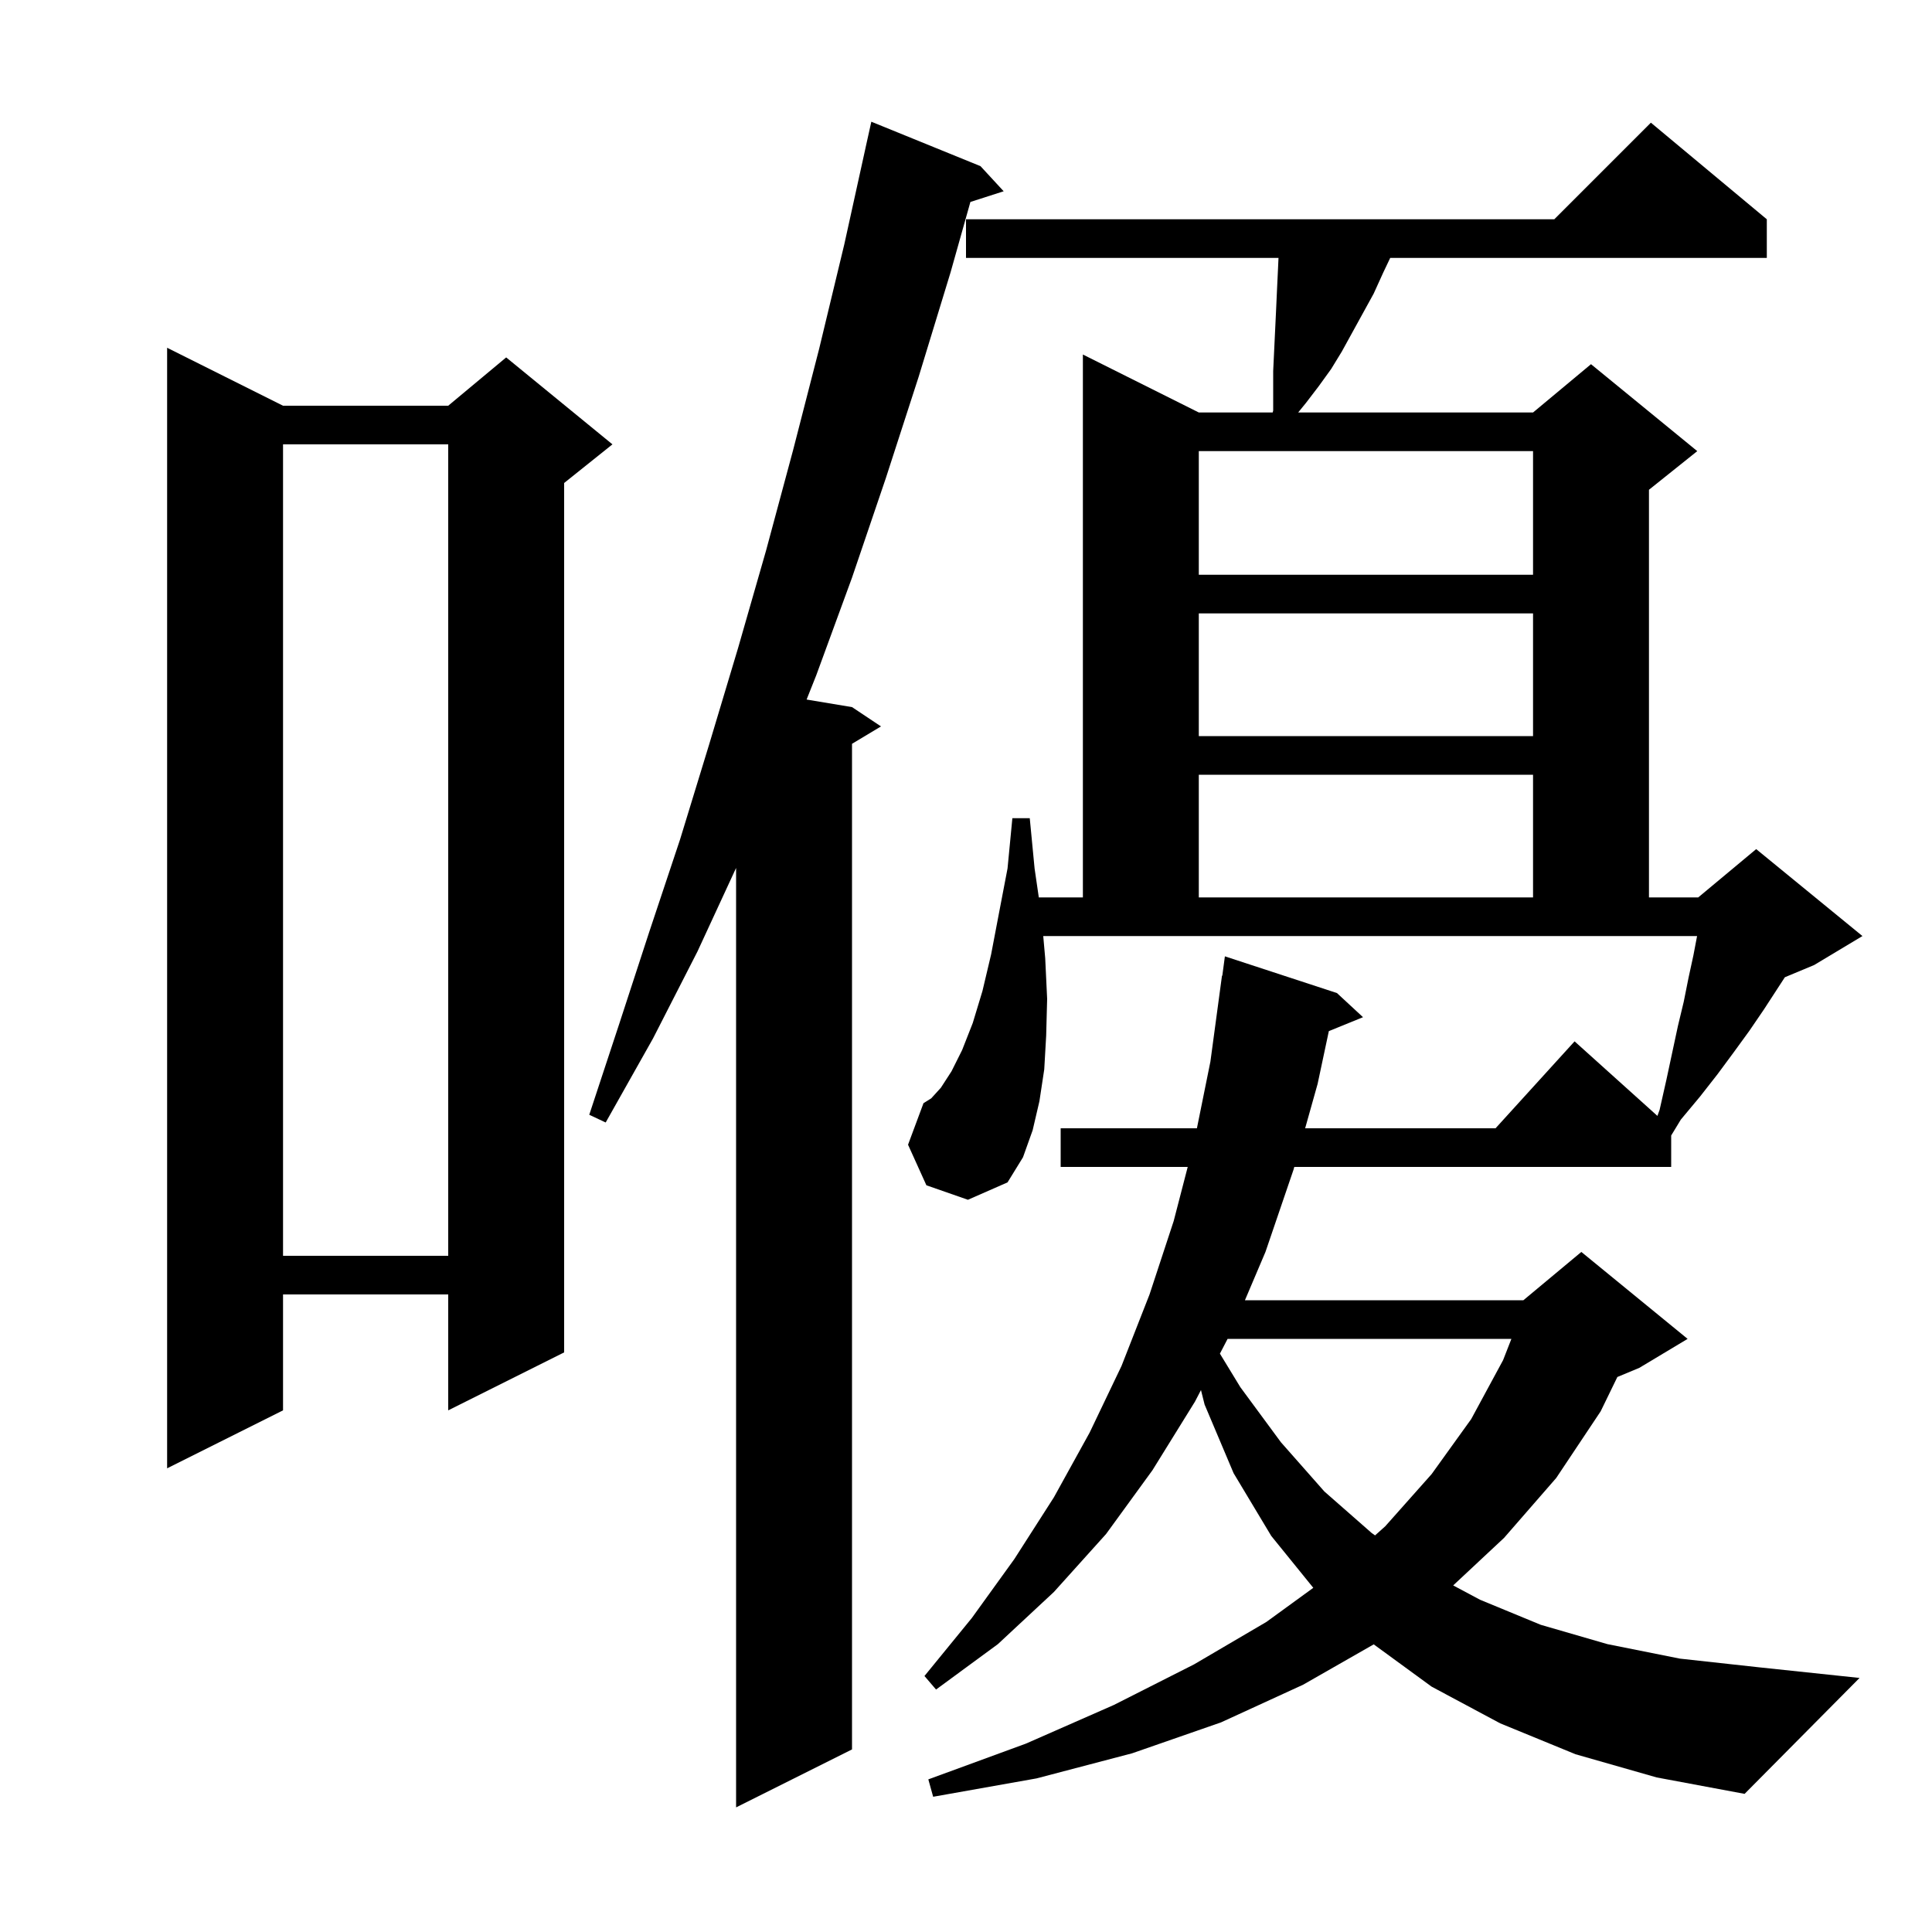<svg xmlns="http://www.w3.org/2000/svg" xmlns:xlink="http://www.w3.org/1999/xlink" version="1.1" baseProfile="full" viewBox="0 0 200 200" width="200" height="200"><g fill="currentColor"><path d="M 101.5 17.2 L 103.9 19.8 L 100.455 20.907 L 98.4 28.2 L 95.1 39.0 L 91.7 49.5 L 88.2 59.8 L 84.5 69.9 L 83.499 72.416 L 88.2 73.2 L 91.2 75.2 L 88.2 77.0 L 88.2 181.1 L 76.2 187.1 L 76.2 89.849 L 72.2 98.5 L 67.6 107.5 L 62.7 116.2 L 61.0 115.4 L 64.1 106.0 L 67.2 96.5 L 70.4 86.9 L 73.4 77.1 L 76.4 67.1 L 79.3 57.0 L 82.1 46.6 L 84.8 36.1 L 87.4 25.3 L 89.602 15.3 L 89.6 15.3 L 90.2 12.6 Z M 163.1 181.6 L 155.3 178.4 L 148.2 174.6 L 142.207 170.224 L 134.9 174.4 L 126.4 178.3 L 117.2 181.5 L 107.3 184.1 L 96.6 186.0 L 96.1 184.2 L 106.2 180.5 L 115.3 176.5 L 123.6 172.3 L 131.1 167.9 L 135.952 164.371 L 131.6 159.0 L 127.7 152.5 L 124.7 145.4 L 124.325 143.899 L 123.7 145.1 L 119.3 152.2 L 114.5 158.8 L 109.1 164.8 L 103.3 170.2 L 96.9 174.9 L 95.7 173.5 L 100.6 167.5 L 105.0 161.4 L 109.1 155.0 L 112.8 148.3 L 116.1 141.4 L 119.0 134.0 L 121.5 126.4 L 122.952 120.8 L 109.8 120.8 L 109.8 116.8 L 123.904 116.8 L 125.3 109.9 L 126.5 101.0 L 126.533 101.005 L 126.8 99.0 L 138.4 102.8 L 141.1 105.3 L 137.561 106.742 L 136.4 112.2 L 135.108 116.8 L 154.818 116.8 L 163.0 107.8 L 171.574 115.517 L 171.8 114.9 L 172.5 111.8 L 173.7 106.2 L 174.3 103.7 L 174.8 101.2 L 175.3 98.9 L 175.681 96.9 L 107.996 96.9 L 108.2 99.2 L 108.4 103.4 L 108.3 107.2 L 108.1 110.7 L 107.6 114.0 L 106.9 117.0 L 105.9 119.8 L 104.3 122.4 L 100.2 124.2 L 95.9 122.7 L 94.0 118.5 L 95.6 114.2 L 96.4 113.7 L 97.4 112.6 L 98.5 110.9 L 99.6 108.7 L 100.7 105.9 L 101.7 102.6 L 102.6 98.8 L 103.4 94.6 L 104.3 89.9 L 104.8 84.7 L 106.6 84.7 L 107.1 89.9 L 107.537 92.9 L 112.1 92.9 L 112.1 36.7 L 124.1 42.7 L 131.747 42.7 L 131.8 42.5 L 131.8 38.4 L 132.1 32.1 L 132.2 29.9 L 132.3 27.8 L 132.35 26.7 L 100.0 26.7 L 100.0 22.7 L 160.9 22.7 L 170.9 12.7 L 182.9 22.7 L 182.9 26.7 L 143.914 26.7 L 143.2 28.2 L 142.2 30.4 L 138.9 36.4 L 137.8 38.2 L 136.5 40.0 L 135.2 41.7 L 134.387 42.7 L 158.7 42.7 L 164.7 37.7 L 175.7 46.7 L 170.7 50.7 L 170.7 92.9 L 175.8 92.9 L 181.8 87.9 L 192.8 96.9 L 187.8 99.9 L 184.769 101.163 L 182.6 104.5 L 181.1 106.7 L 179.5 108.9 L 177.8 111.2 L 176.0 113.5 L 174.0 115.9 L 173.0 117.547 L 173.0 120.8 L 133.984 120.8 L 133.9 121.1 L 131.0 129.6 L 128.875 134.6 L 157.7 134.6 L 163.7 129.6 L 174.7 138.6 L 169.7 141.6 L 167.429 142.546 L 165.7 146.1 L 161.1 153.0 L 155.7 159.2 L 150.433 164.121 L 153.2 165.6 L 159.5 168.2 L 166.4 170.2 L 173.9 171.7 L 182.1 172.6 L 192.5 173.7 L 180.6 185.7 L 171.5 184.0 Z M 127.08 138.6 L 126.285 140.129 L 128.4 143.6 L 132.6 149.3 L 137.1 154.4 L 142.0 158.7 L 142.346 158.943 L 143.4 158.0 L 148.2 152.6 L 152.3 146.9 L 155.6 140.8 L 156.459 138.6 Z M 29.3 42.0 L 46.4 42.0 L 52.4 37.0 L 63.4 46.0 L 58.4 50.0 L 58.4 140.0 L 46.4 146.0 L 46.4 134.0 L 29.3 134.0 L 29.3 146.0 L 17.3 152.0 L 17.3 36.0 Z M 29.3 46.0 L 29.3 130.0 L 46.4 130.0 L 46.4 46.0 Z M 124.1 80.2 L 124.1 92.9 L 158.7 92.9 L 158.7 80.2 Z M 124.1 63.5 L 124.1 76.2 L 158.7 76.2 L 158.7 63.5 Z M 124.1 46.7 L 124.1 59.5 L 158.7 59.5 L 158.7 46.7 Z "/></g></svg>